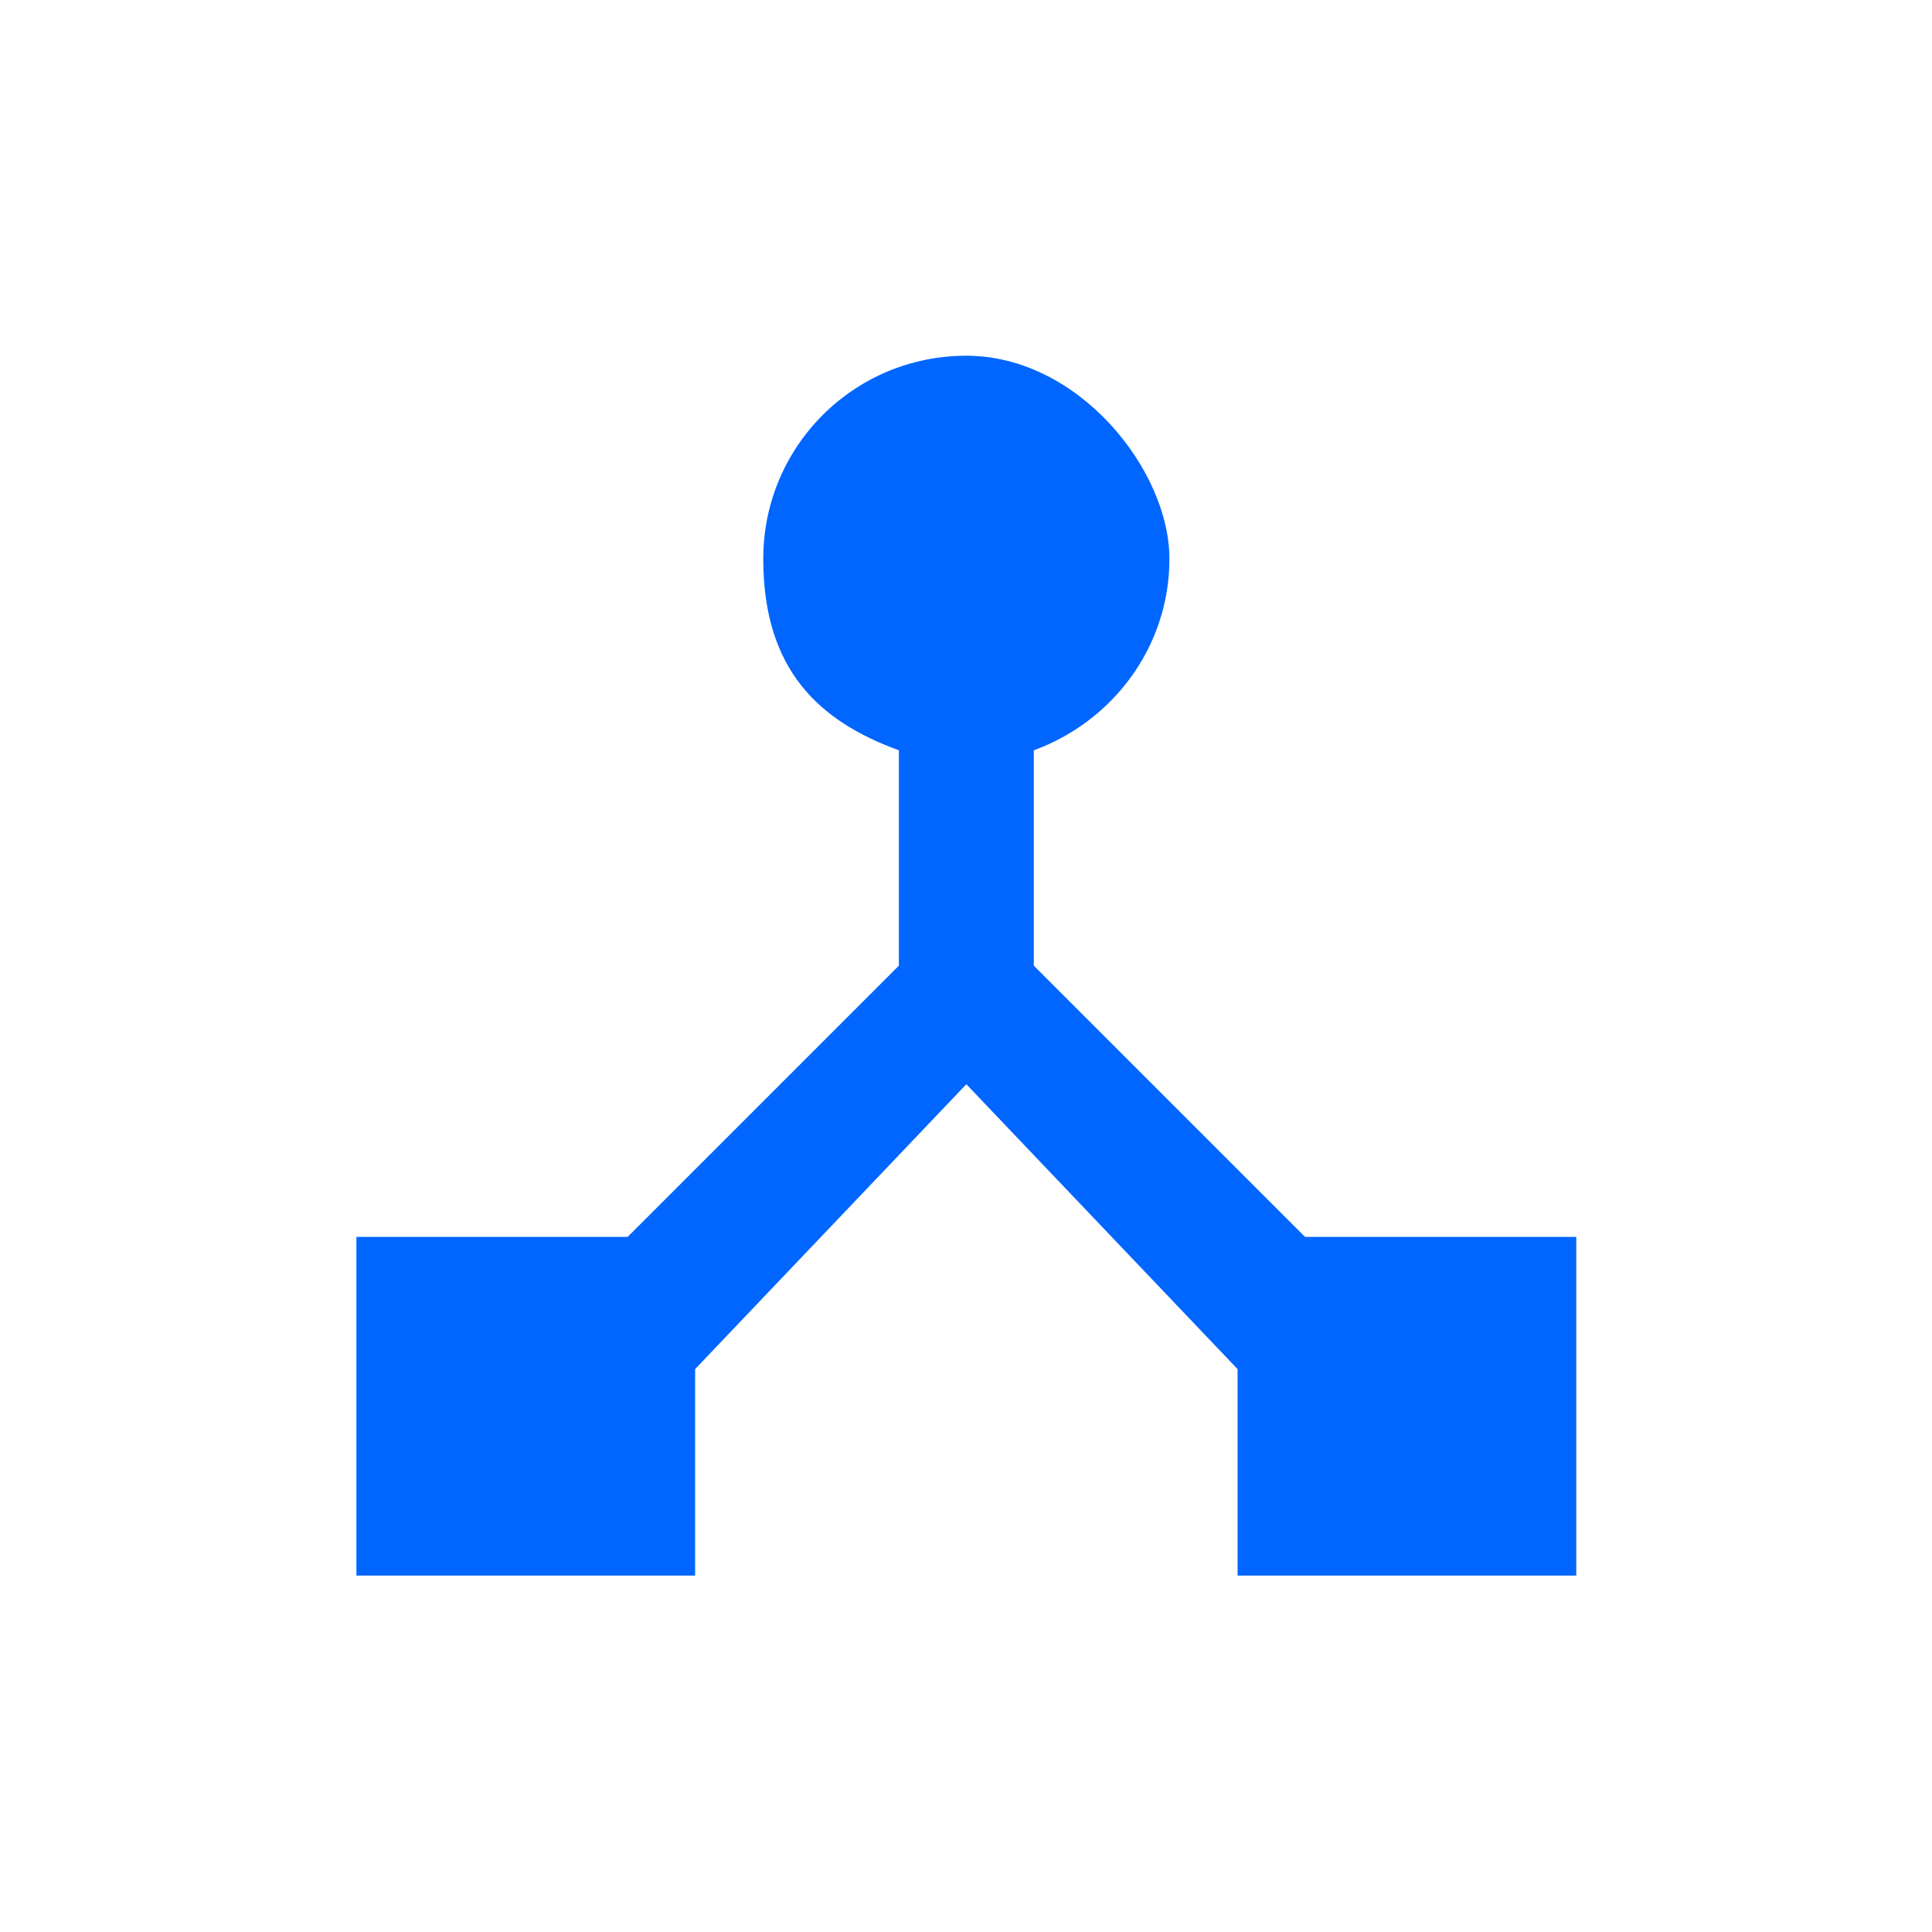 <?xml version="1.0" encoding="UTF-8"?>
<svg id="Ebene_1" data-name="Ebene 1" xmlns="http://www.w3.org/2000/svg" version="1.1" viewBox="0 0 283.5 283.5">
  <defs>
    <style>
      .cls-1 {
        fill: #06f;
        stroke-width: 0px;
      }
    </style>
  </defs>
  <path class="cls-1" d="M191.5,181.5l-39.8-39.8v-31.6c11.5-4.2,19.9-15.1,19.9-28.1s-13.3-29.8-29.8-29.8-29.8,13.3-29.8,29.8,8.4,23.9,19.9,28.1v31.6l-39.8,39.8h-39.8v49.7h49.7v-30.3l39.8-41.8,39.8,41.8v30.3h49.7v-49.7h-39.8Z"/>
</svg>